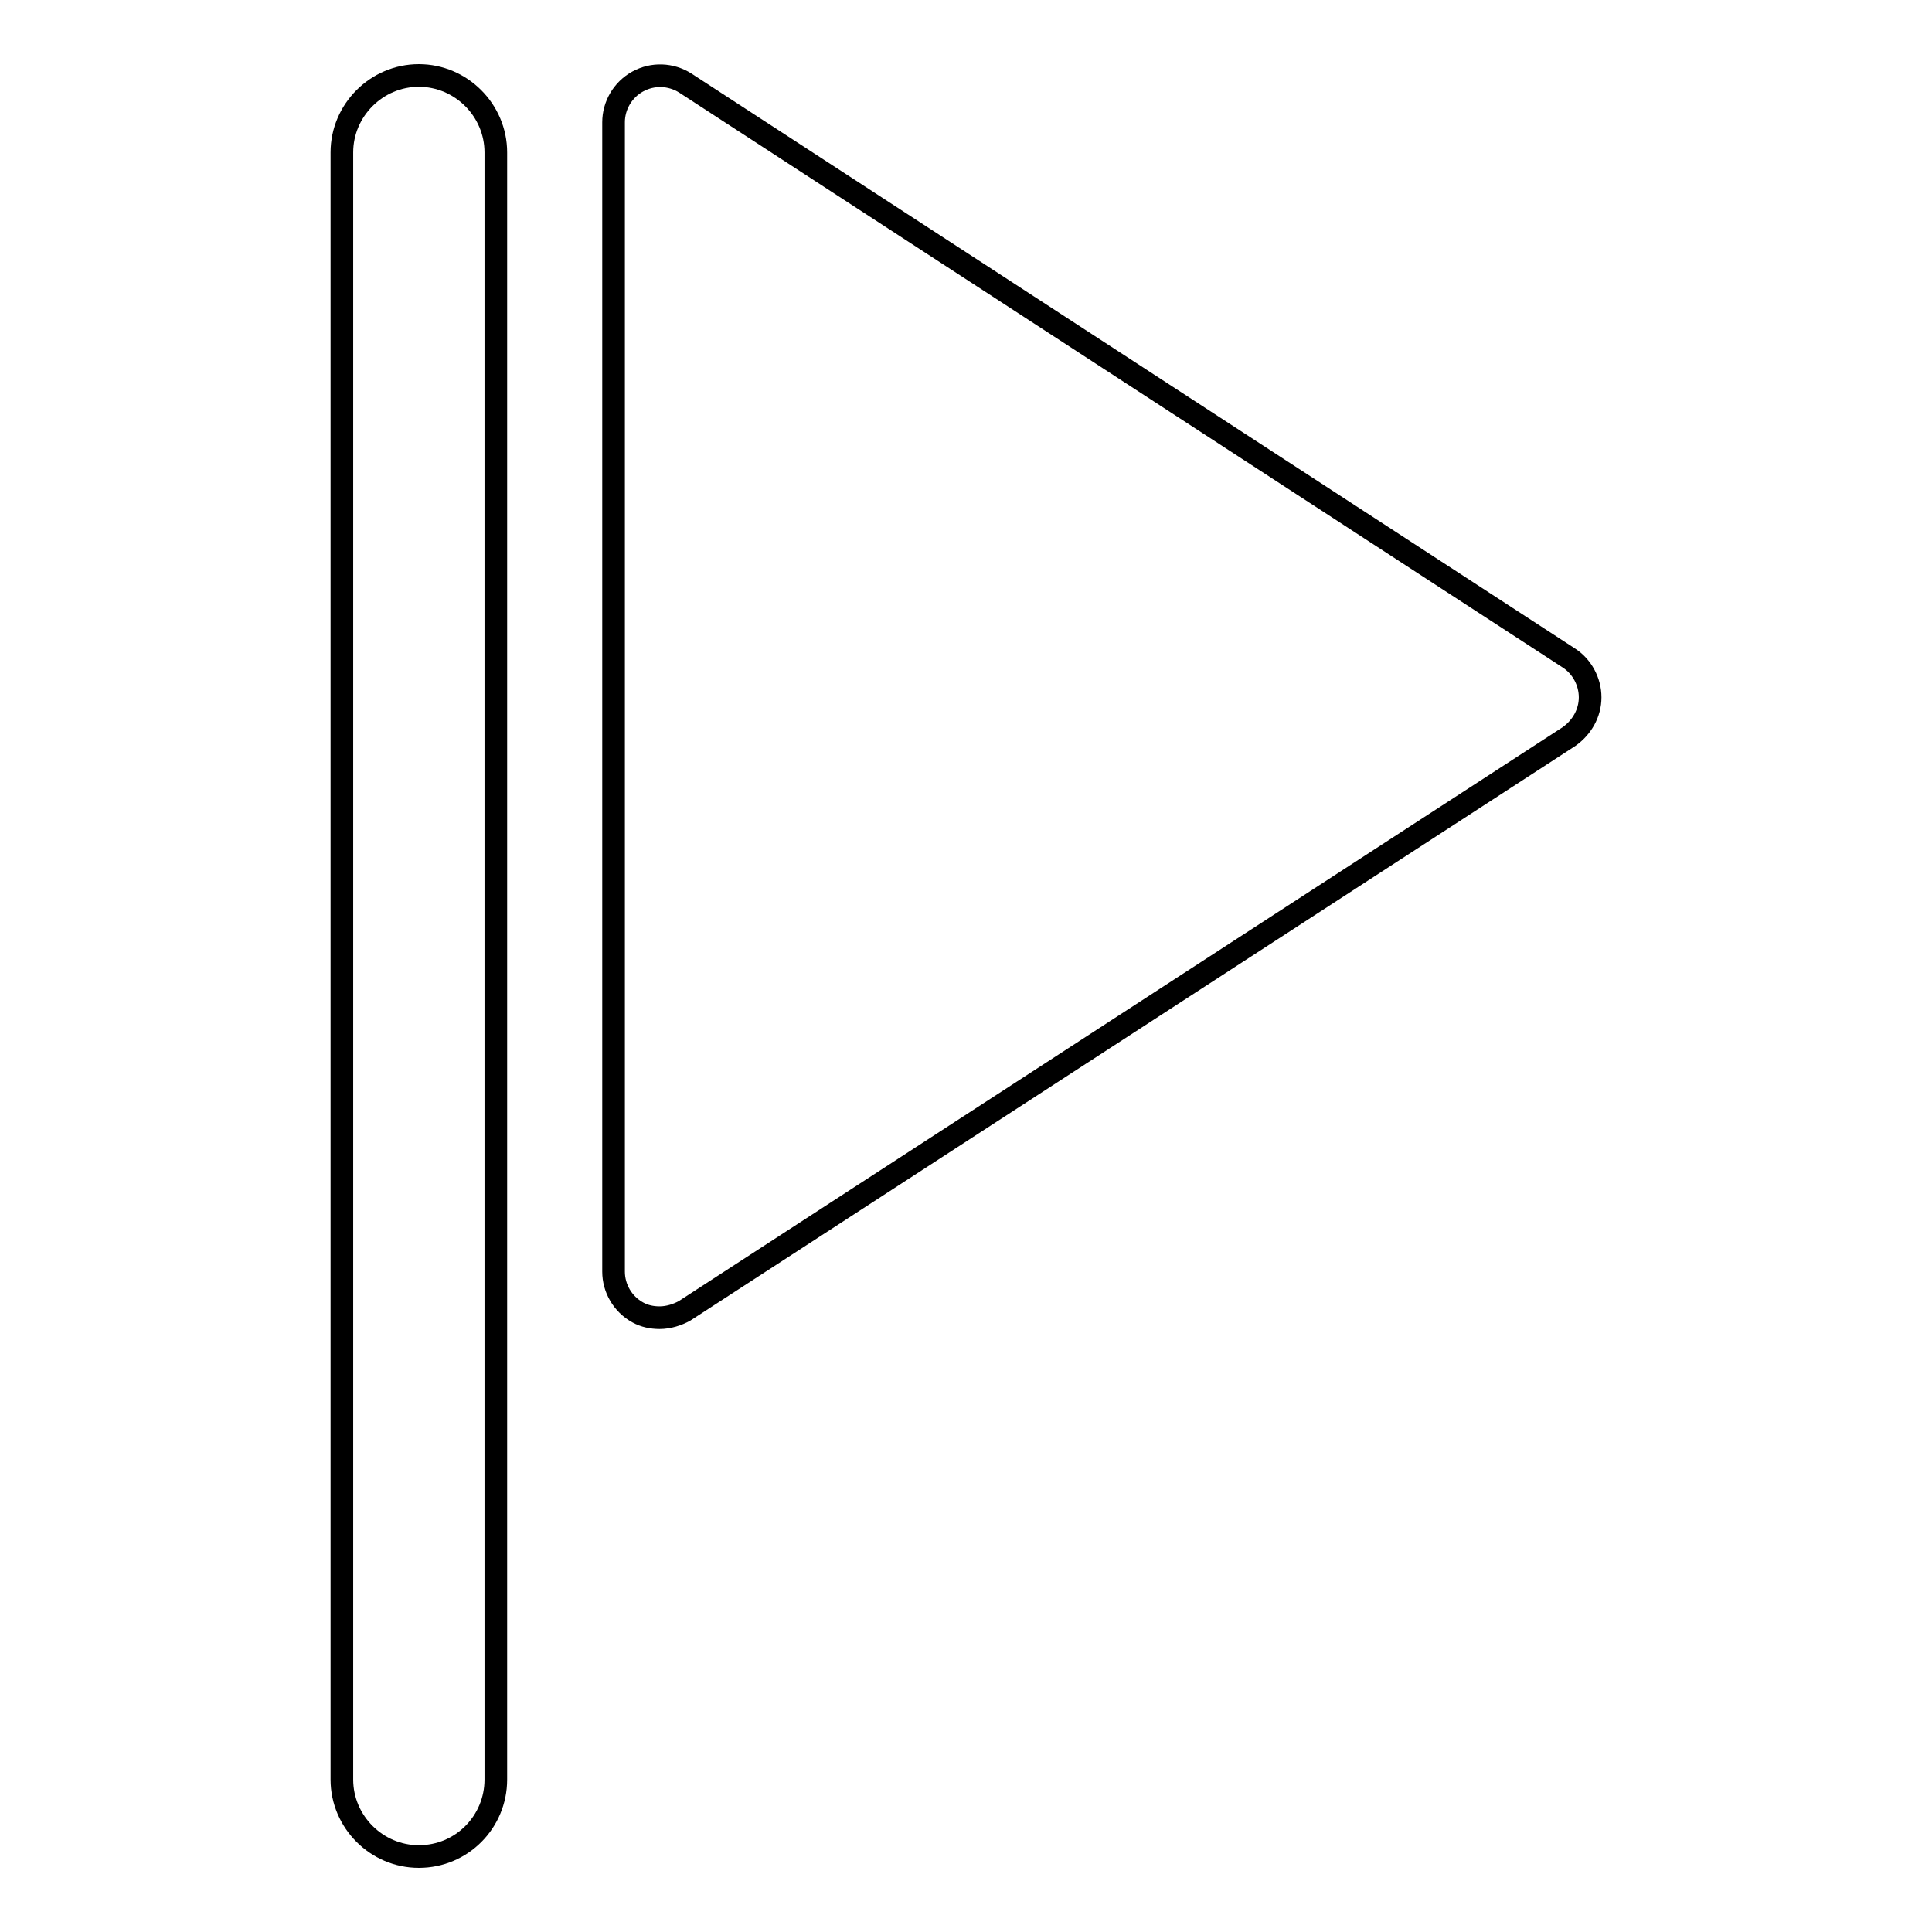 <?xml version="1.0" encoding="utf-8"?>
<!-- Svg Vector Icons : http://www.onlinewebfonts.com/icon -->
<!DOCTYPE svg PUBLIC "-//W3C//DTD SVG 1.1//EN" "http://www.w3.org/Graphics/SVG/1.1/DTD/svg11.dtd">
<svg version="1.1" xmlns="http://www.w3.org/2000/svg" xmlns:xlink="http://www.w3.org/1999/xlink" x="0px" y="0px" viewBox="0 0 256 256" enable-background="new 0 0 256 256" xml:space="preserve">
<g><g><path stroke-width="3" fill-opacity="0" stroke="#000000"  d="M55.5,246c-5.6,0-10.2-4.6-10.2-10.2V20.2c0-5.6,4.6-10.2,10.2-10.2c5.6,0,10.2,4.6,10.2,10.2v215.6C65.7,241.4,61.2,246,55.5,246z"/><path stroke-width="3" fill-opacity="0" stroke="#000000"  d="M87.4,174.6c-1,0-2-0.2-2.9-0.7c-2-1.1-3.2-3.2-3.2-5.4V16.2c0-2.2,1.2-4.3,3.2-5.4c2-1.1,4.4-1,6.3,0.2l117.1,76.2c1.7,1.1,2.8,3.1,2.8,5.2c0,2.1-1.1,4-2.8,5.2L90.7,173.7C89.8,174.2,88.6,174.6,87.4,174.6z"/></g></g>
</svg>